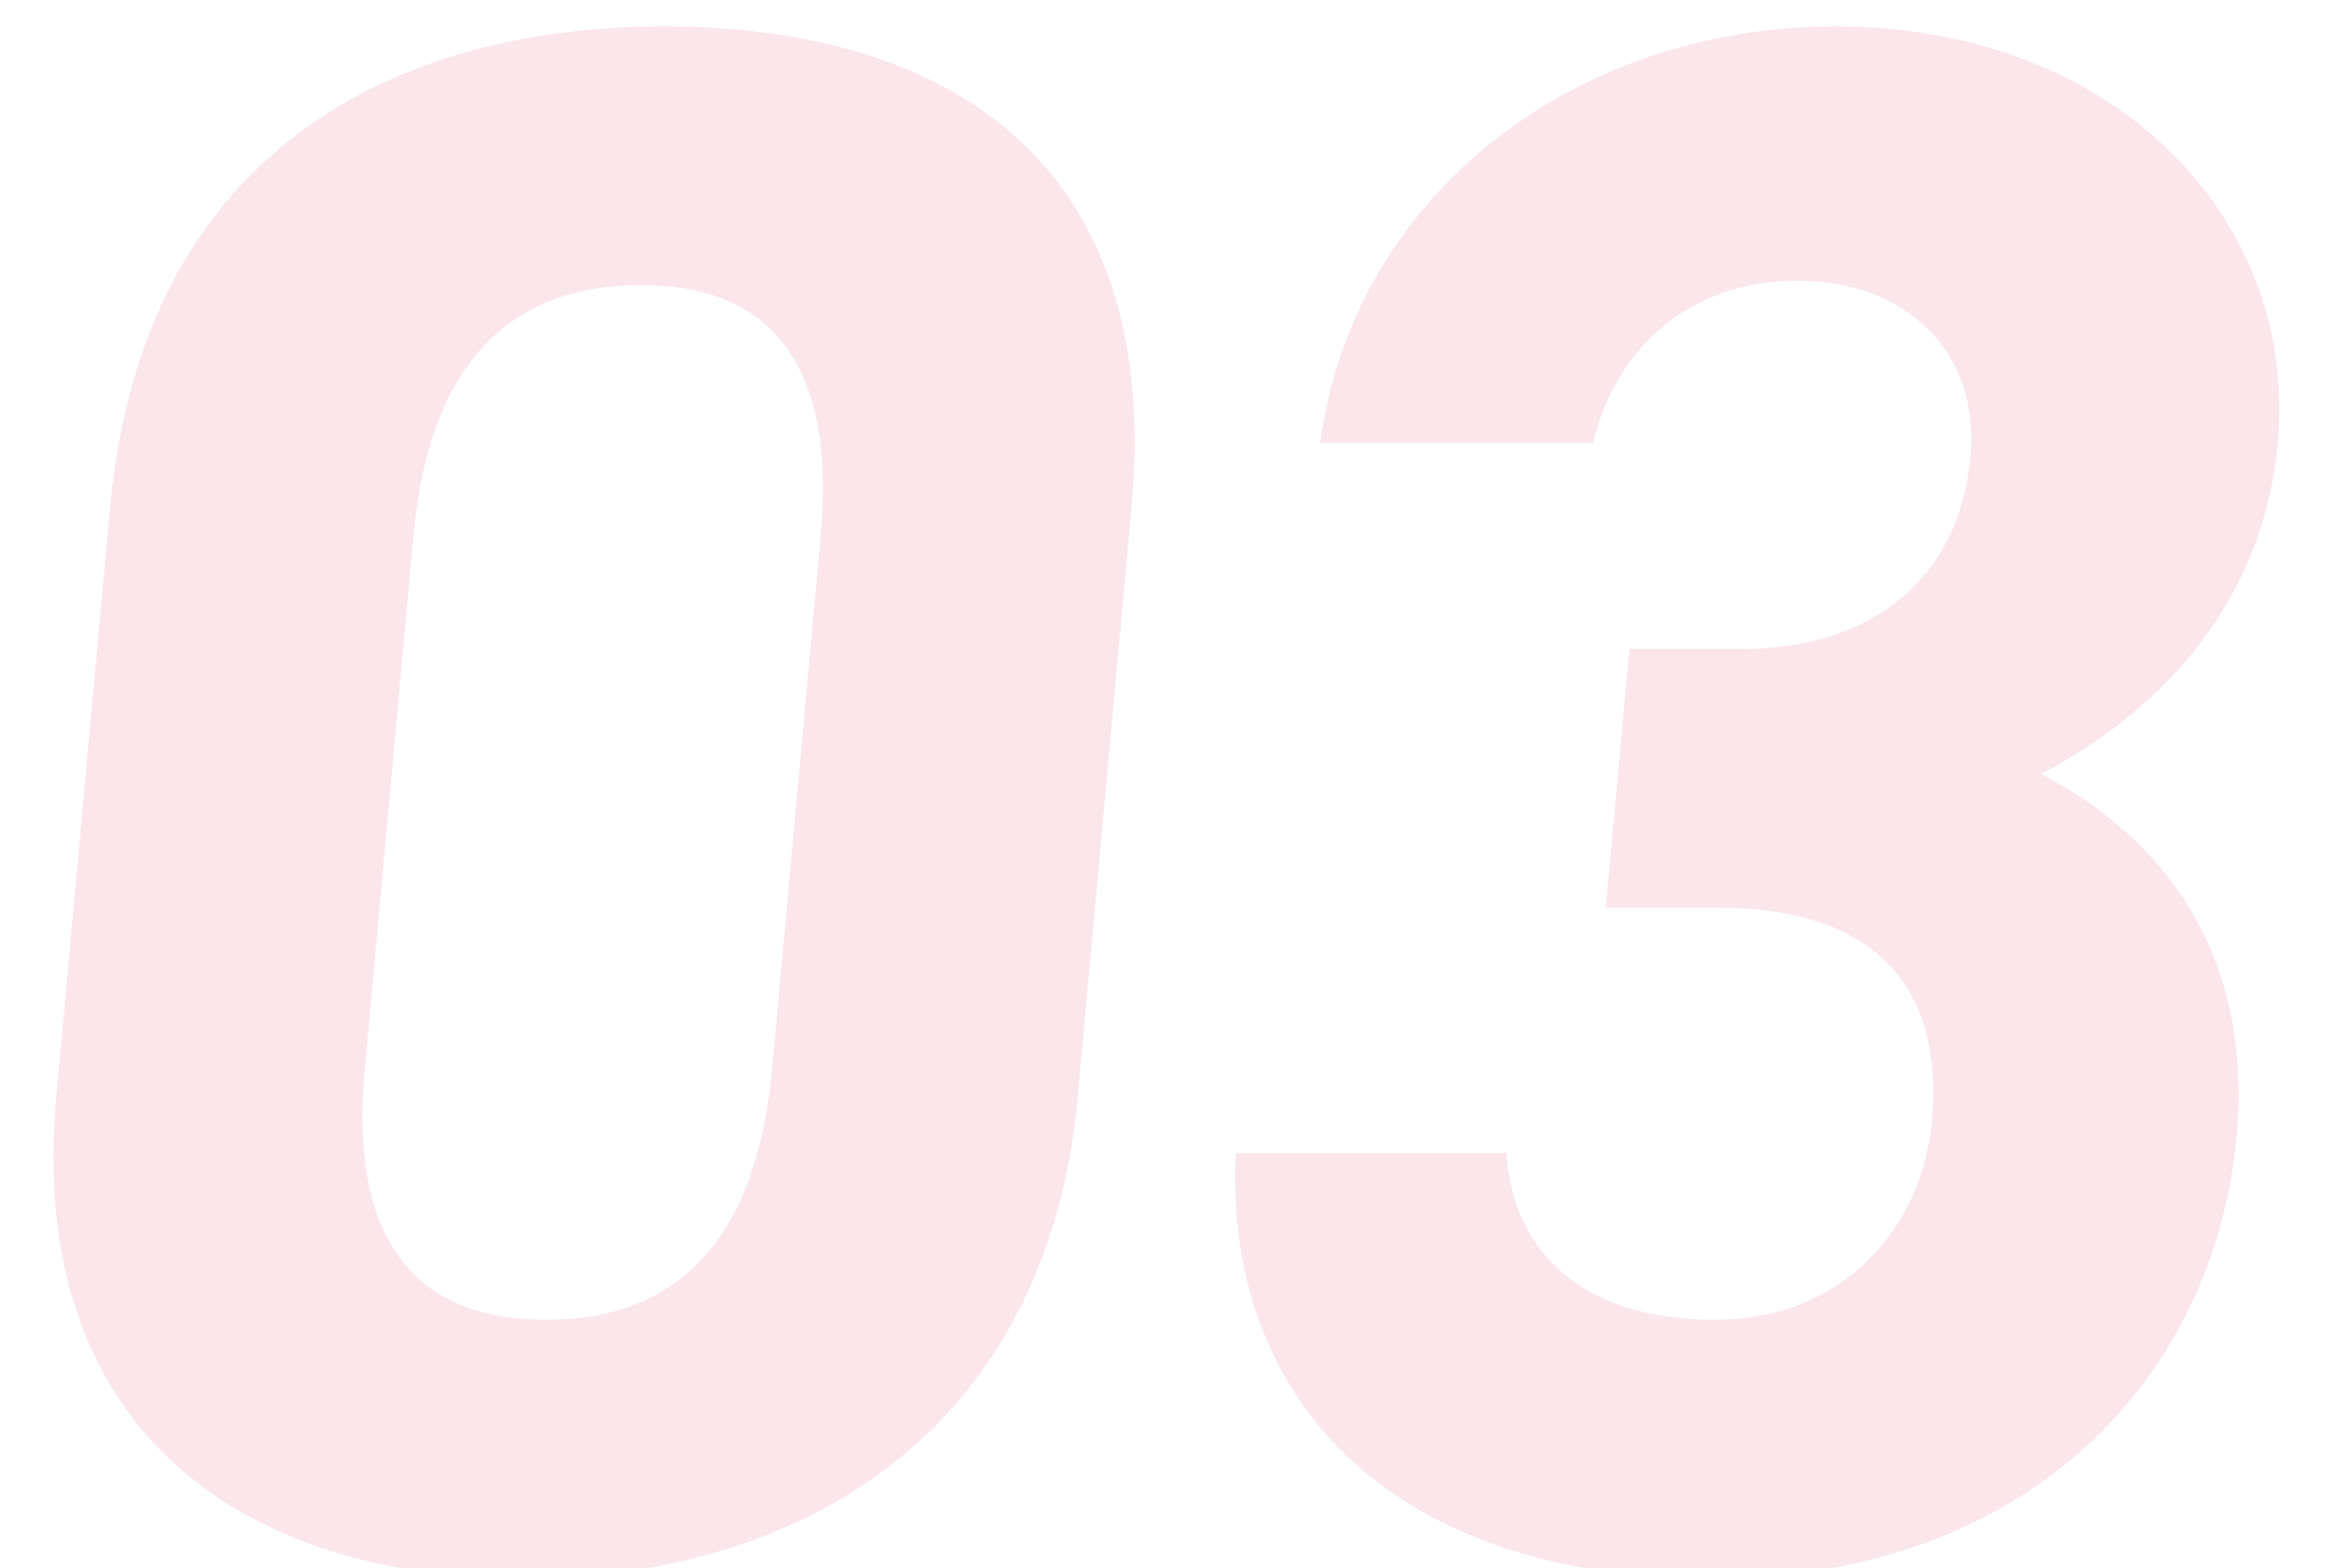<svg width="85" height="57" viewBox="0 0 85 57" fill="none" xmlns="http://www.w3.org/2000/svg">
<path opacity="0.1" d="M41.122 18.407L39.168 39.839C38.042 52.187 28.929 57.366 19.009 57.366C9.089 57.366 0.922 52.187 2.048 39.839L3.995 18.487C5.171 5.581 14.233 0.96 24.153 0.96C34.073 0.96 42.291 5.581 41.122 18.407ZM29.827 19.443C30.365 13.548 28.256 10.361 23.296 10.361C18.256 10.361 15.565 13.548 15.027 19.443L13.255 38.883C12.717 44.778 14.827 47.965 19.867 47.965C24.827 47.965 27.517 44.778 28.055 38.883L29.827 19.443ZM58.355 32.987L59.213 23.586H63.293C67.853 23.586 71.191 21.196 71.612 16.575C71.946 12.91 69.393 10.201 65.313 10.201C61.393 10.201 58.688 12.671 57.896 16.097H47.976C49.197 7.094 57.196 0.96 66.716 0.96C76.796 0.96 83.524 7.891 82.776 16.097C82.209 22.311 78.02 26.135 74.159 28.127C78.668 30.438 81.876 34.74 81.28 41.273C80.466 50.196 73.573 57.366 62.213 57.366C50.533 57.366 44.488 50.833 44.902 41.91H54.742C54.982 45.415 57.39 47.965 62.35 47.965C66.83 47.965 69.84 44.778 70.211 40.715C70.654 35.855 68.115 32.987 62.435 32.987H58.355Z" fill="#CC0033"/>
</svg>
